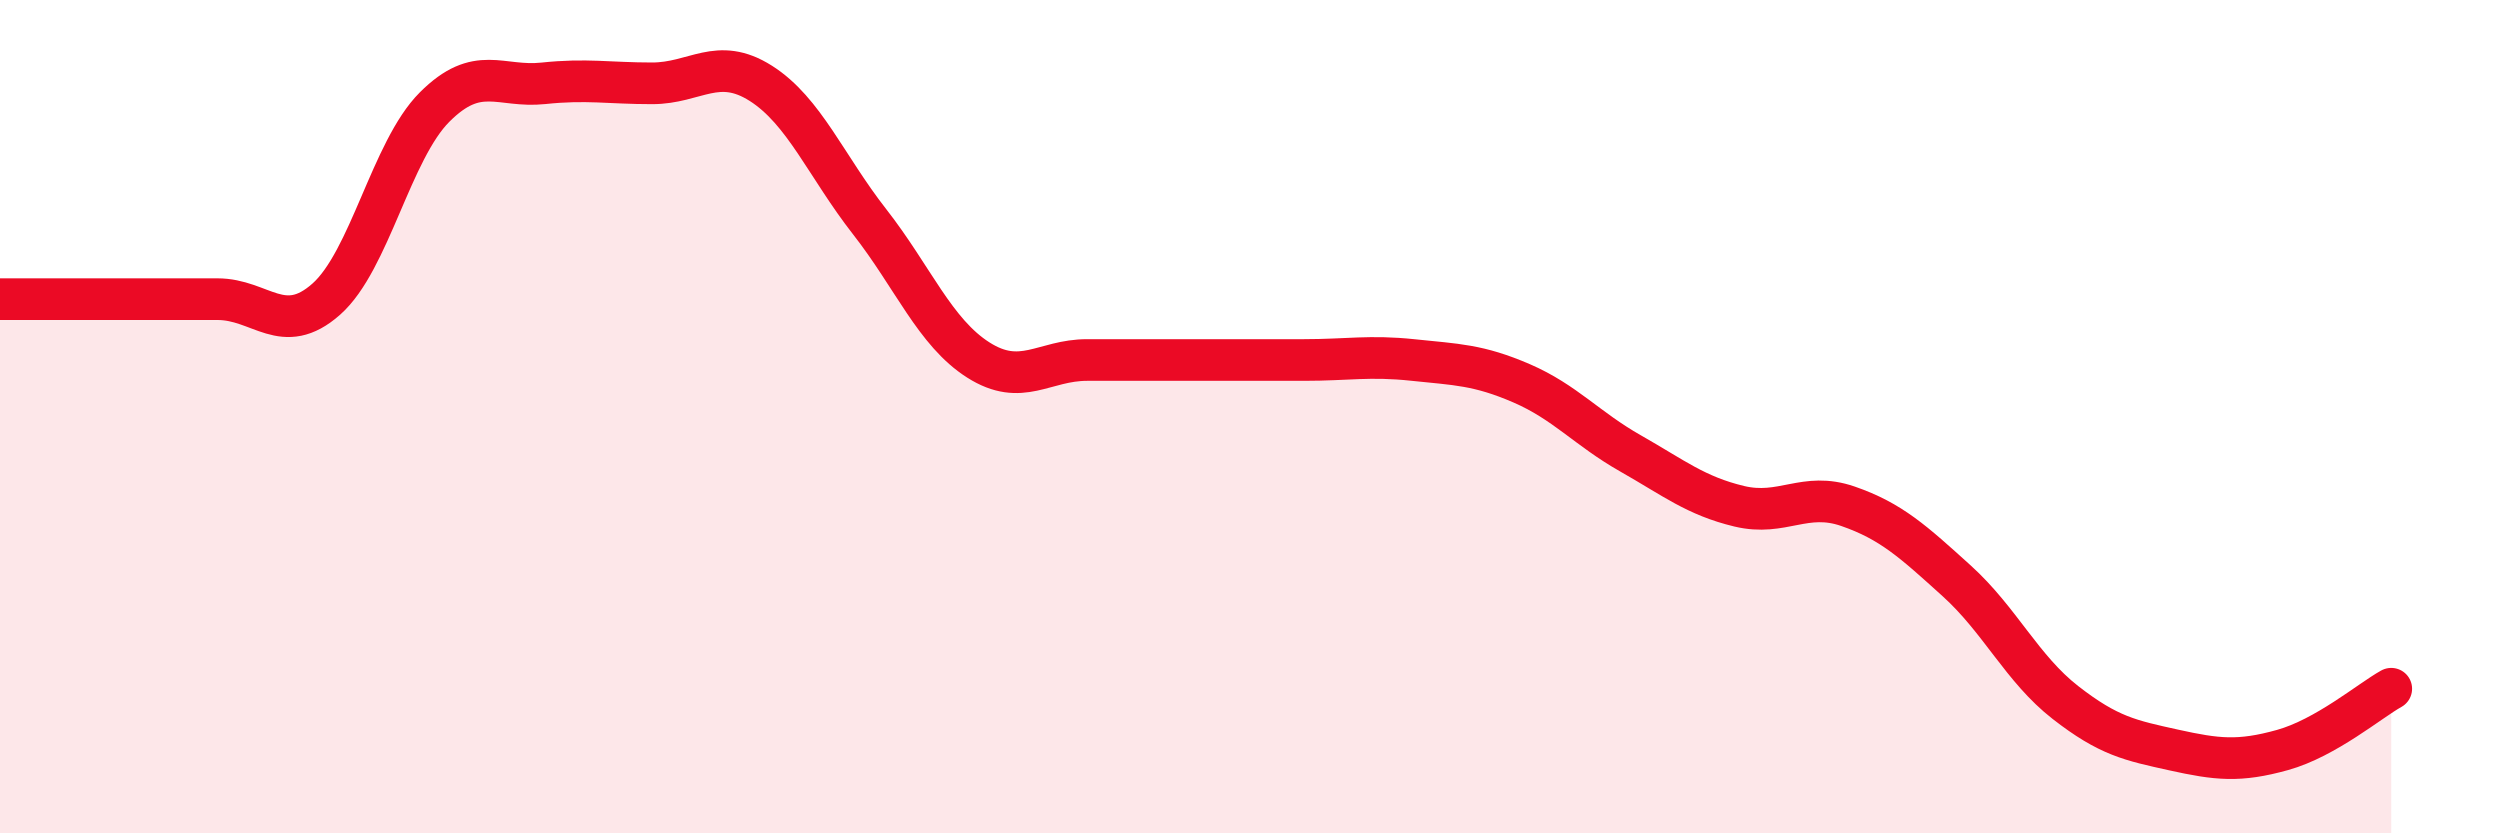 
    <svg width="60" height="20" viewBox="0 0 60 20" xmlns="http://www.w3.org/2000/svg">
      <path
        d="M 0,7.18 C 0.52,7.18 1.57,7.18 2.61,7.18 C 3.65,7.18 4.18,7.18 5.22,7.18 C 6.26,7.18 6.79,8.1 7.83,7.18 C 8.87,6.26 9.39,3.61 10.43,2.57 C 11.47,1.53 12,2.11 13.04,2 C 14.08,1.89 14.61,2 15.65,2 C 16.69,2 17.22,1.34 18.26,2 C 19.3,2.66 19.83,3.99 20.87,5.32 C 21.91,6.65 22.44,7.98 23.48,8.64 C 24.52,9.3 25.05,8.64 26.09,8.64 C 27.13,8.64 27.66,8.64 28.7,8.64 C 29.74,8.64 30.26,8.64 31.3,8.64 C 32.34,8.64 32.87,8.53 33.91,8.64 C 34.95,8.75 35.48,8.75 36.52,9.2 C 37.56,9.65 38.09,10.29 39.13,10.88 C 40.17,11.47 40.7,11.9 41.74,12.15 C 42.78,12.4 43.31,11.79 44.35,12.15 C 45.39,12.51 45.92,13 46.96,13.94 C 48,14.88 48.53,16.05 49.57,16.86 C 50.61,17.67 51.13,17.77 52.17,18 C 53.21,18.23 53.74,18.29 54.78,18 C 55.82,17.71 56.87,16.82 57.39,16.53L57.39 20L0 20Z"
        fill="#EB0A25"
        opacity="0.1"
        stroke-linecap="round"
        stroke-linejoin="round"
      />
      <path
        d="M 0,7.18 C 0.52,7.18 1.57,7.18 2.61,7.18 C 3.65,7.18 4.18,7.18 5.22,7.18 C 6.26,7.18 6.79,8.1 7.83,7.18 C 8.87,6.26 9.39,3.61 10.43,2.57 C 11.47,1.53 12,2.11 13.04,2 C 14.08,1.89 14.61,2 15.65,2 C 16.69,2 17.22,1.34 18.26,2 C 19.3,2.66 19.83,3.99 20.87,5.32 C 21.91,6.65 22.44,7.98 23.48,8.64 C 24.52,9.3 25.05,8.64 26.09,8.64 C 27.13,8.64 27.66,8.64 28.7,8.64 C 29.74,8.64 30.26,8.64 31.3,8.64 C 32.34,8.64 32.87,8.53 33.91,8.64 C 34.95,8.75 35.48,8.75 36.52,9.2 C 37.56,9.65 38.09,10.29 39.13,10.88 C 40.17,11.47 40.7,11.9 41.74,12.15 C 42.78,12.4 43.31,11.79 44.35,12.15 C 45.39,12.51 45.92,13 46.96,13.94 C 48,14.88 48.53,16.05 49.57,16.86 C 50.61,17.67 51.13,17.77 52.17,18 C 53.21,18.23 53.74,18.29 54.78,18 C 55.82,17.71 56.87,16.82 57.39,16.53"
        stroke="#EB0A25"
        stroke-width="1"
        fill="none"
        stroke-linecap="round"
        stroke-linejoin="round"
      />
    </svg>
  